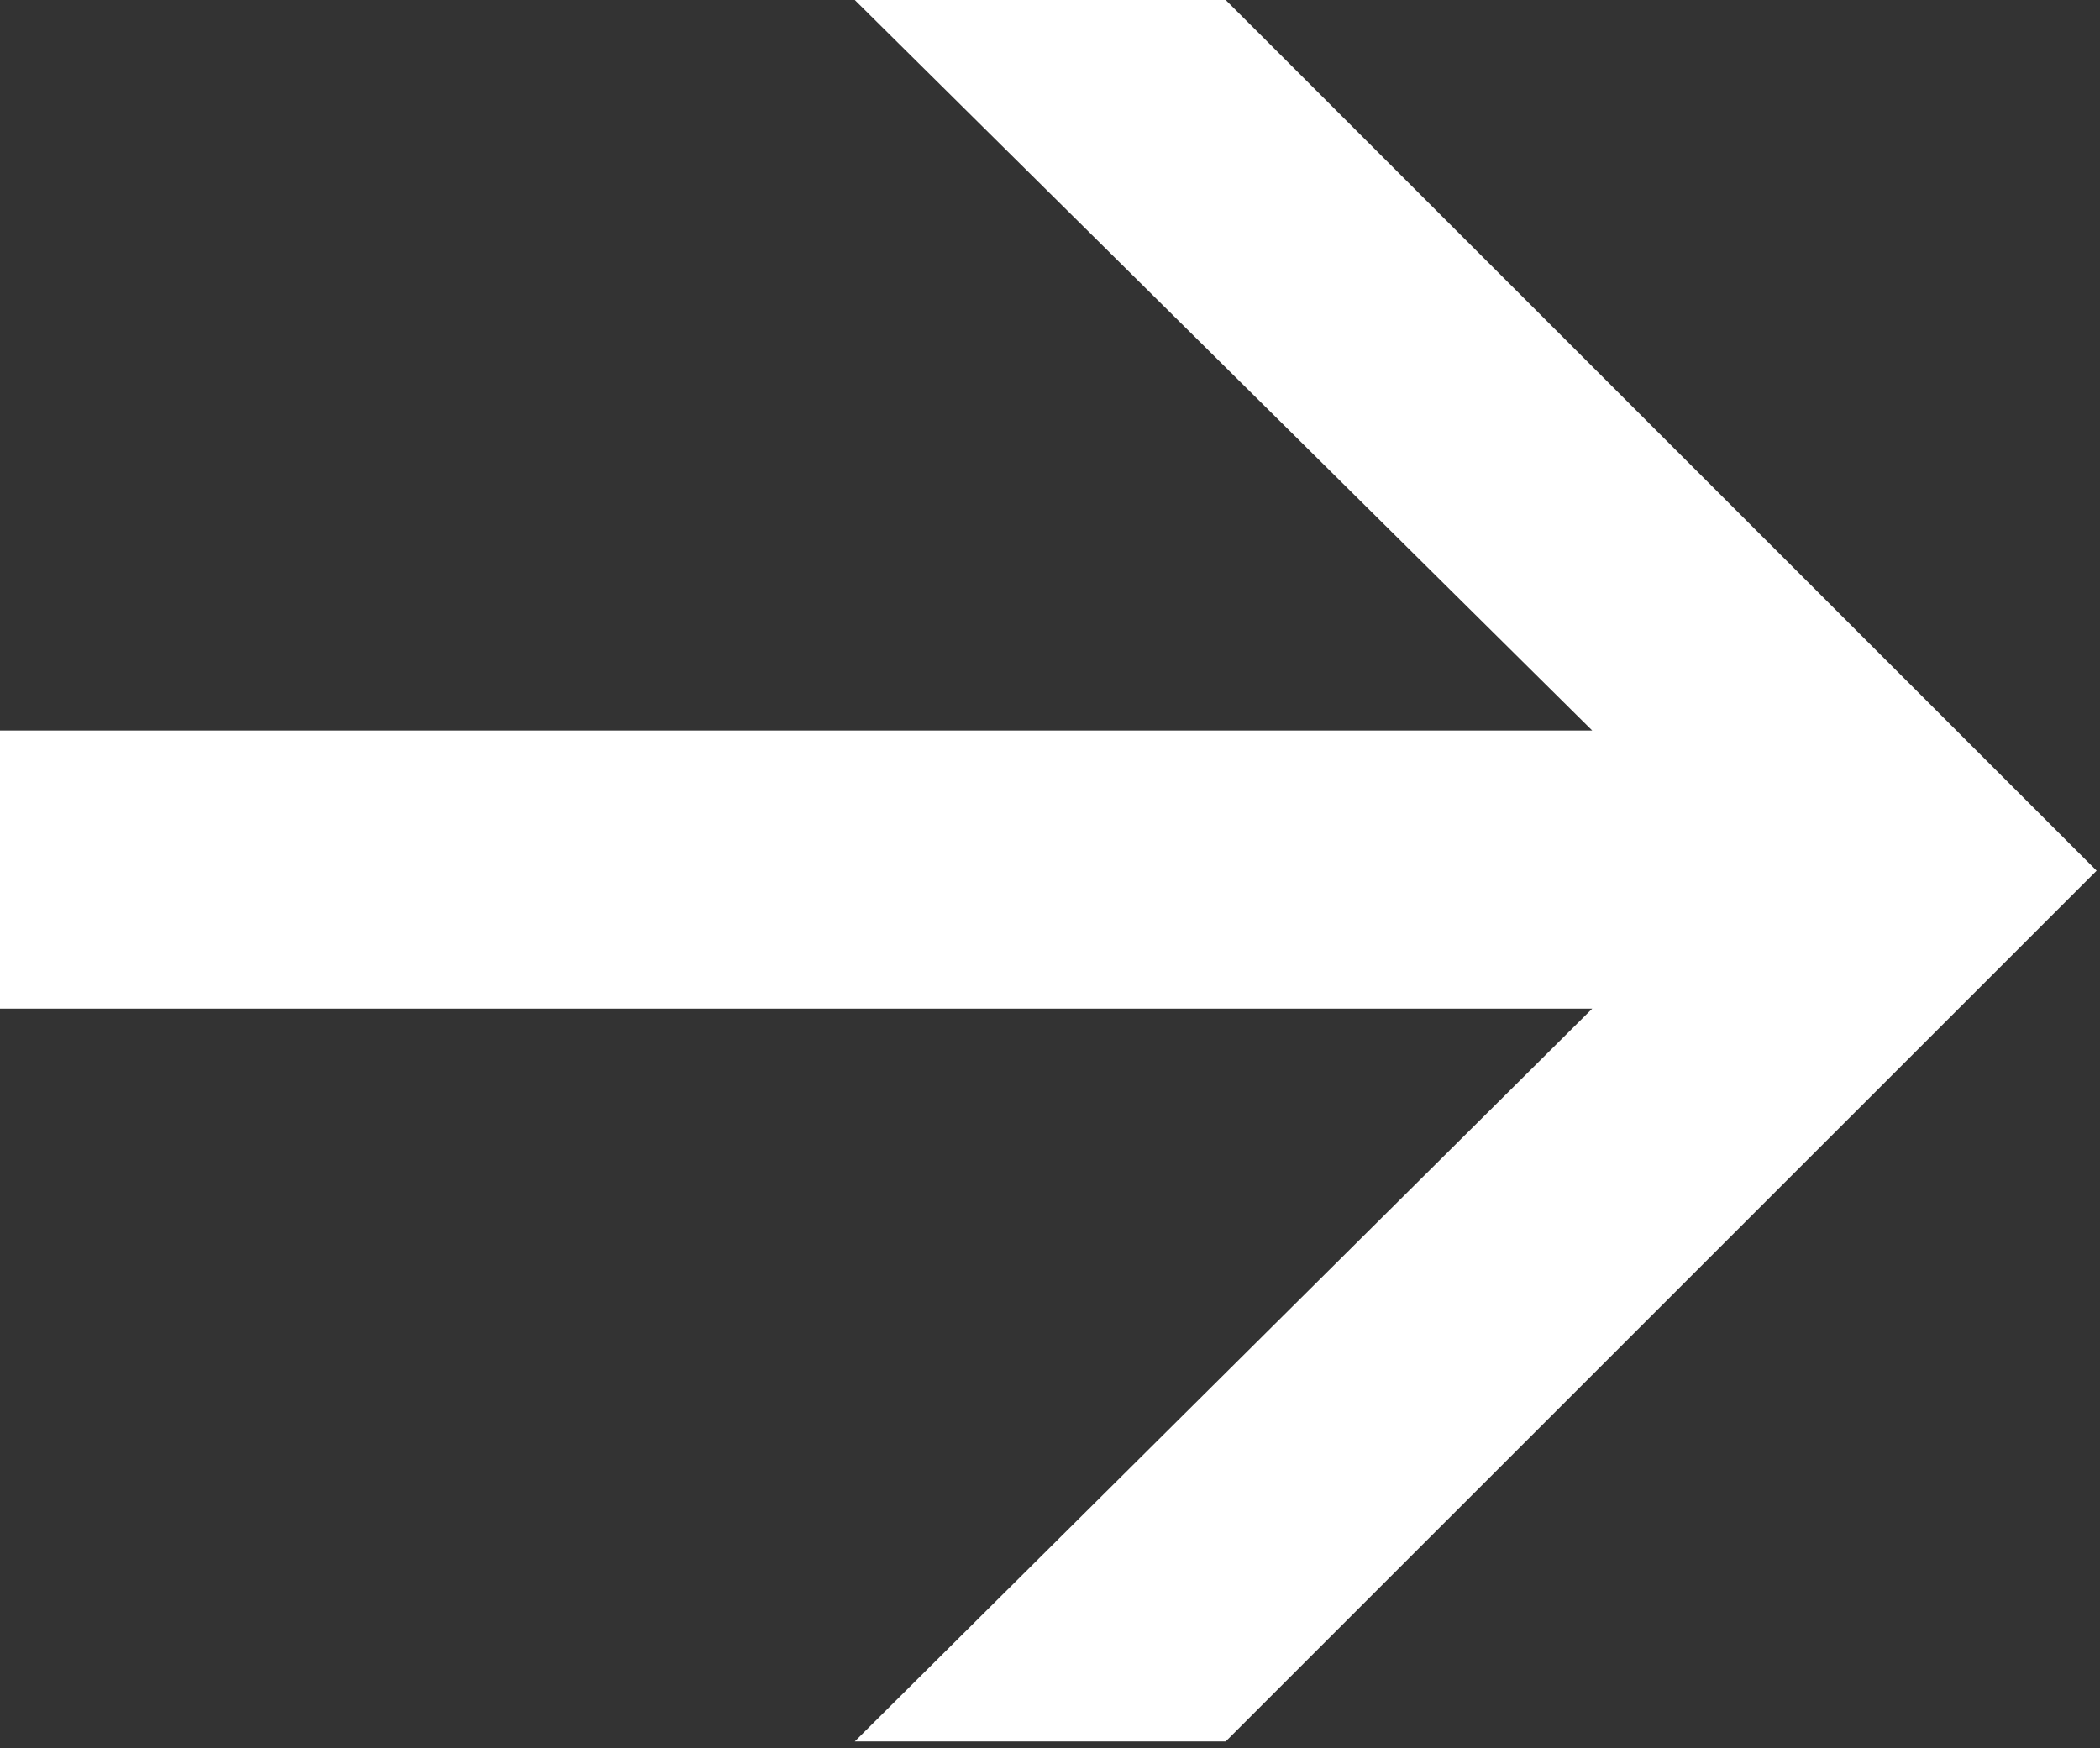 <svg xmlns="http://www.w3.org/2000/svg" xml:space="preserve" width="179" height="149" fill-rule="evenodd" stroke-linejoin="round" stroke-miterlimit="2" clip-rule="evenodd"><rect width="100%" height="100%" fill="#333333" stroke="none"/><path fill="#fff" fill-rule="nonzero" d="M104.478 148.439H72.861l62.856-62.461H0V62.267h135.717L72.861 0h31.617l74.233 74.217-74.233 74.222Z"/></svg>